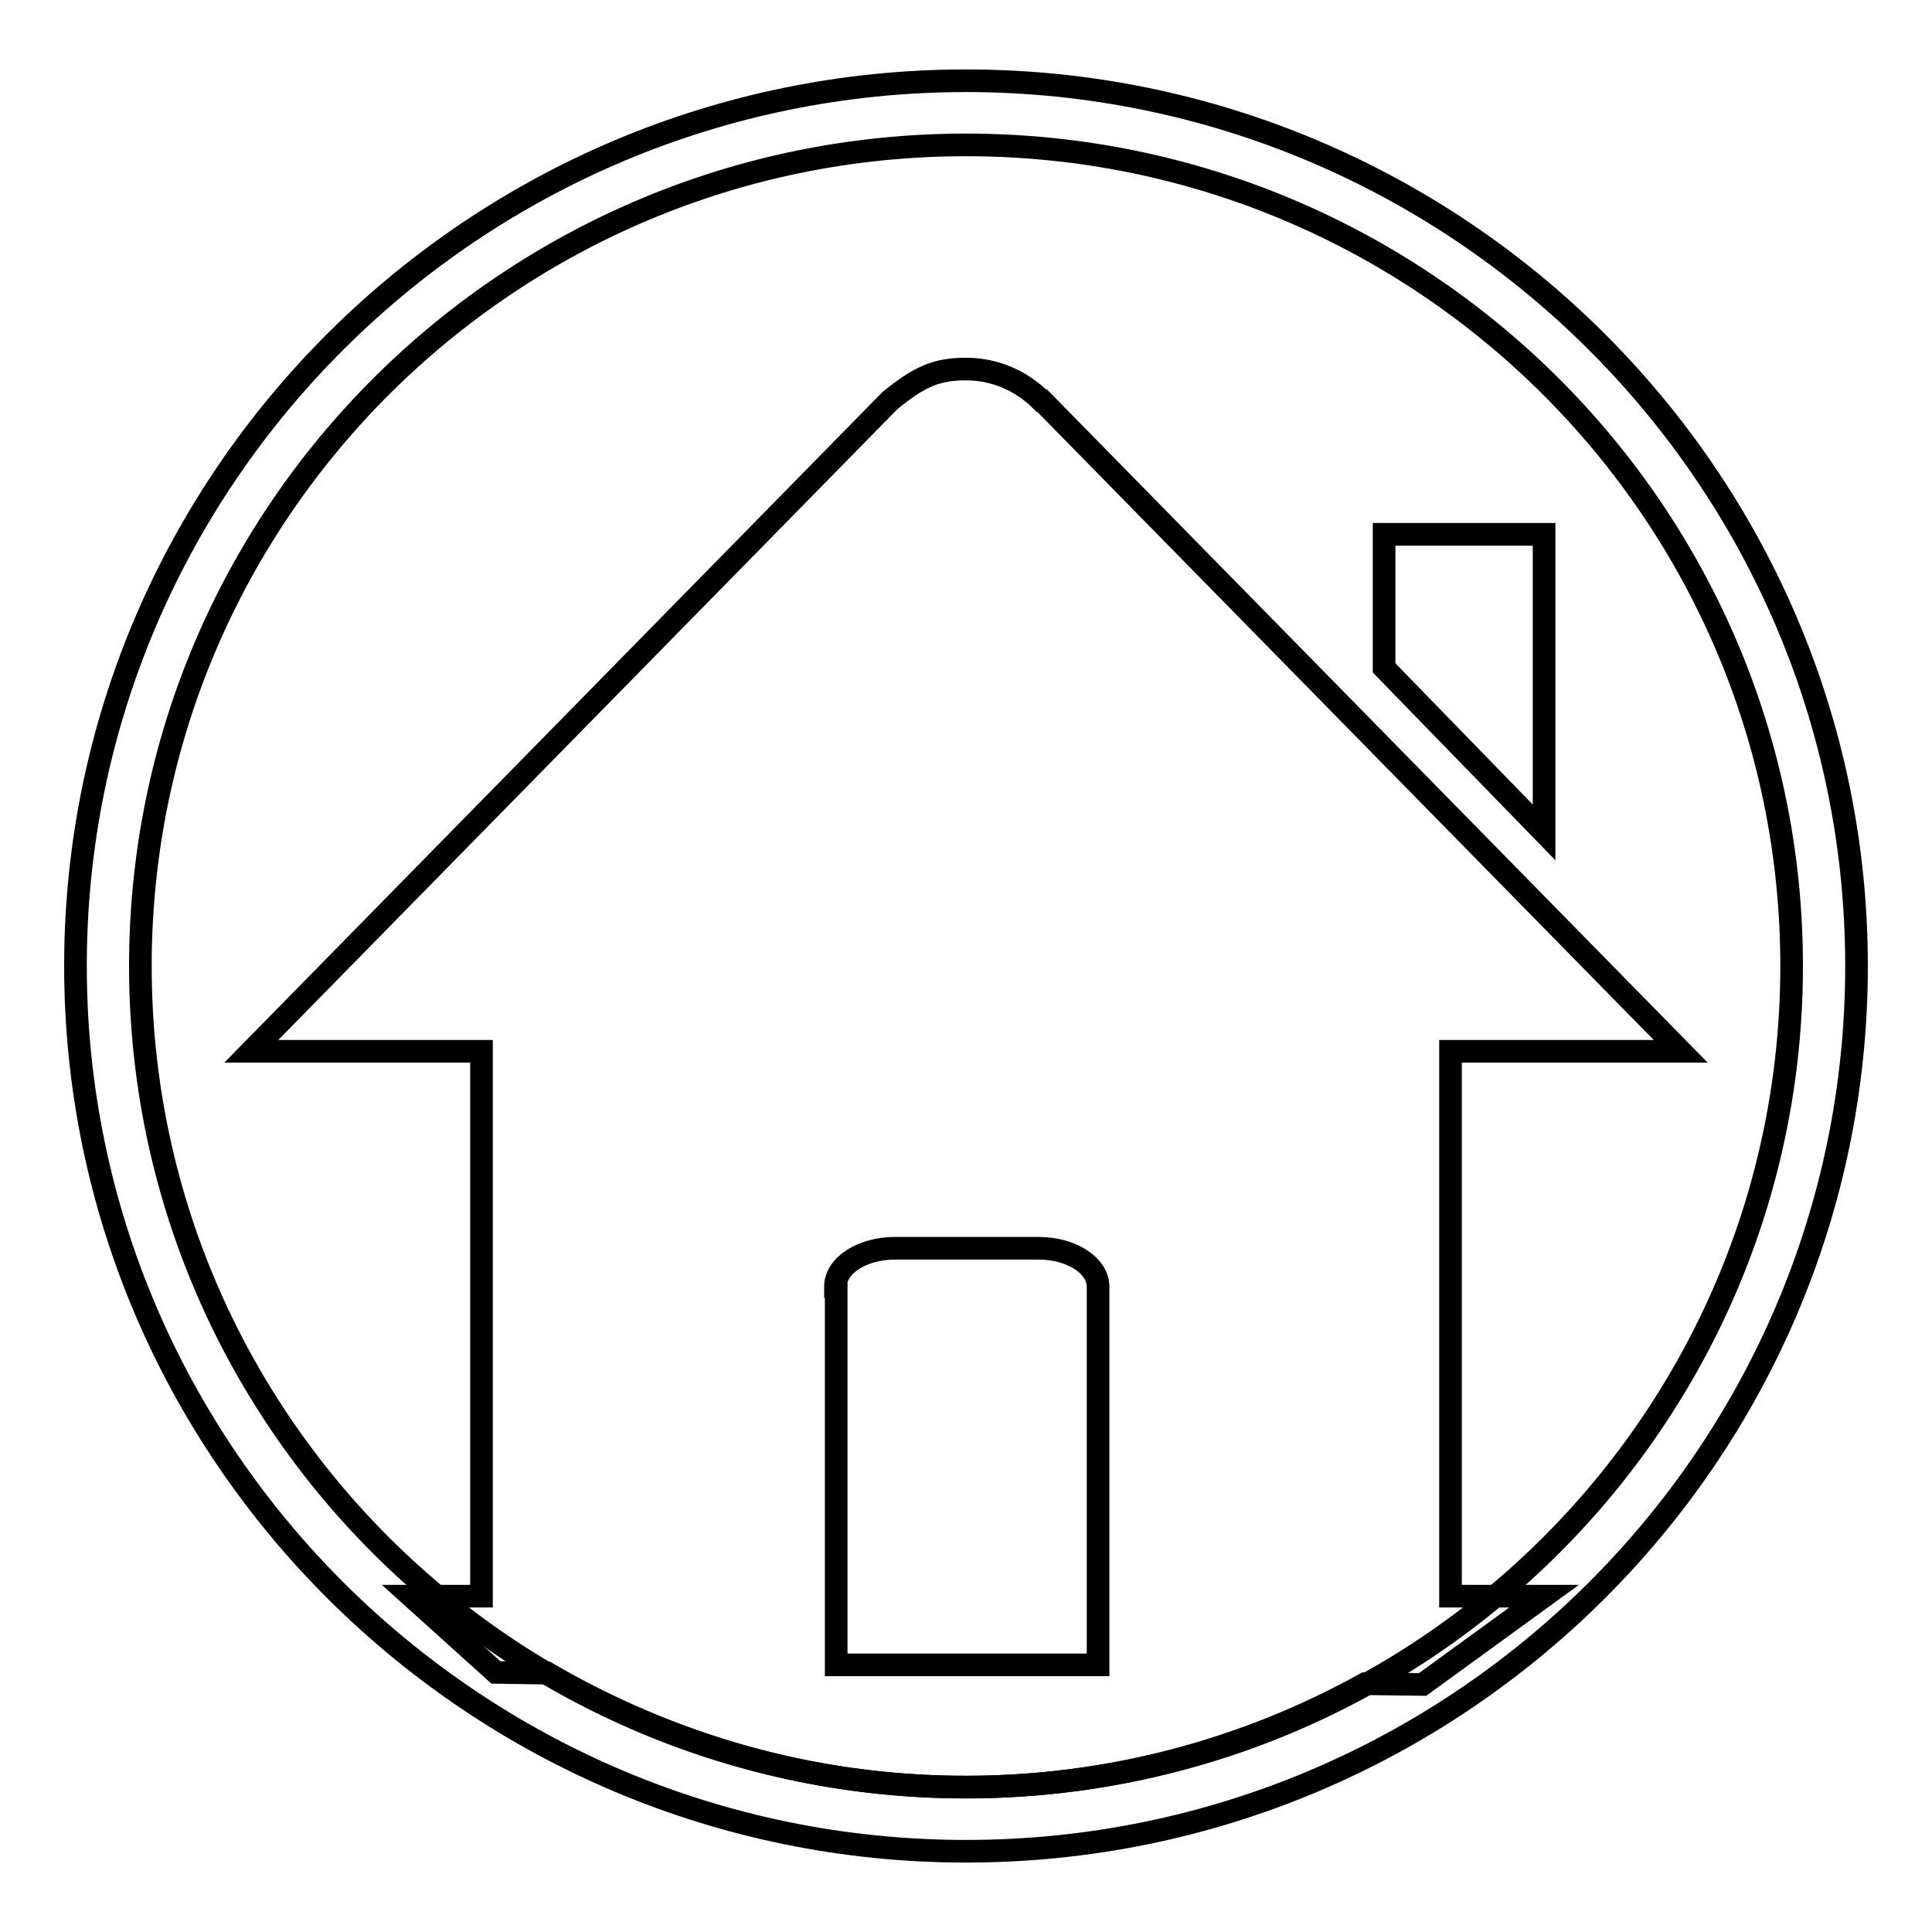 <?xml version="1.0" encoding="utf-8"?>
<!-- Svg Vector Icons : http://www.onlinewebfonts.com/icon -->
<!DOCTYPE svg PUBLIC "-//W3C//DTD SVG 1.1//EN" "http://www.w3.org/Graphics/SVG/1.1/DTD/svg11.dtd">
<svg version="1.1" xmlns="http://www.w3.org/2000/svg" xmlns:xlink="http://www.w3.org/1999/xlink" x="0px" y="0px" viewBox="0 0 256 256" enable-background="new 0 0 256 256" xml:space="preserve">
<g><g><path stroke-width="3" fill-opacity="0" stroke="#000000"  d="M128,19.2c60.4,0,109.4,48.7,109.4,108.8c0,60.1-49,108.8-109.4,108.8c-60.4,0-109.4-48.7-109.4-108.8C18.6,67.9,67.6,19.2,128,19.2 M128,10.7C63,10.7,10,63.3,10,128c0,64.7,53,117.3,118,117.3c65.1,0,118-52.6,118-117.3C246,63.3,193,10.7,128,10.7L128,10.7z"/><path stroke-width="3" fill-opacity="0" stroke="#000000"  d="M204.6,70.8h-21.2v17.7l21.2,21.8V70.8z"/><path stroke-width="3" fill-opacity="0" stroke="#000000"  d="M192.2,139.3h30.5l-84.6-86.2H138c-2.6-2.6-6.1-4.2-10-4.2s-6.2,1-10.1,4.2l-84.6,86.2h30.5v72.2h-9.3l11.2,10.1l6.8,0.1c16.3,9.5,35.2,15.1,55.4,15.1c19.2,0,37.3-5,53-13.7l7.6,0.1l16.1-11.7h-12.4L192.2,139.3L192.2,139.3z M110.7,170.5c0-2.8,3.5-5.1,7.9-5.1h4.1h11h3.9c4.4,0,7.9,2.3,7.9,5.1v50.1H145h-33.7h-0.5V170.5z"/></g></g>
</svg>